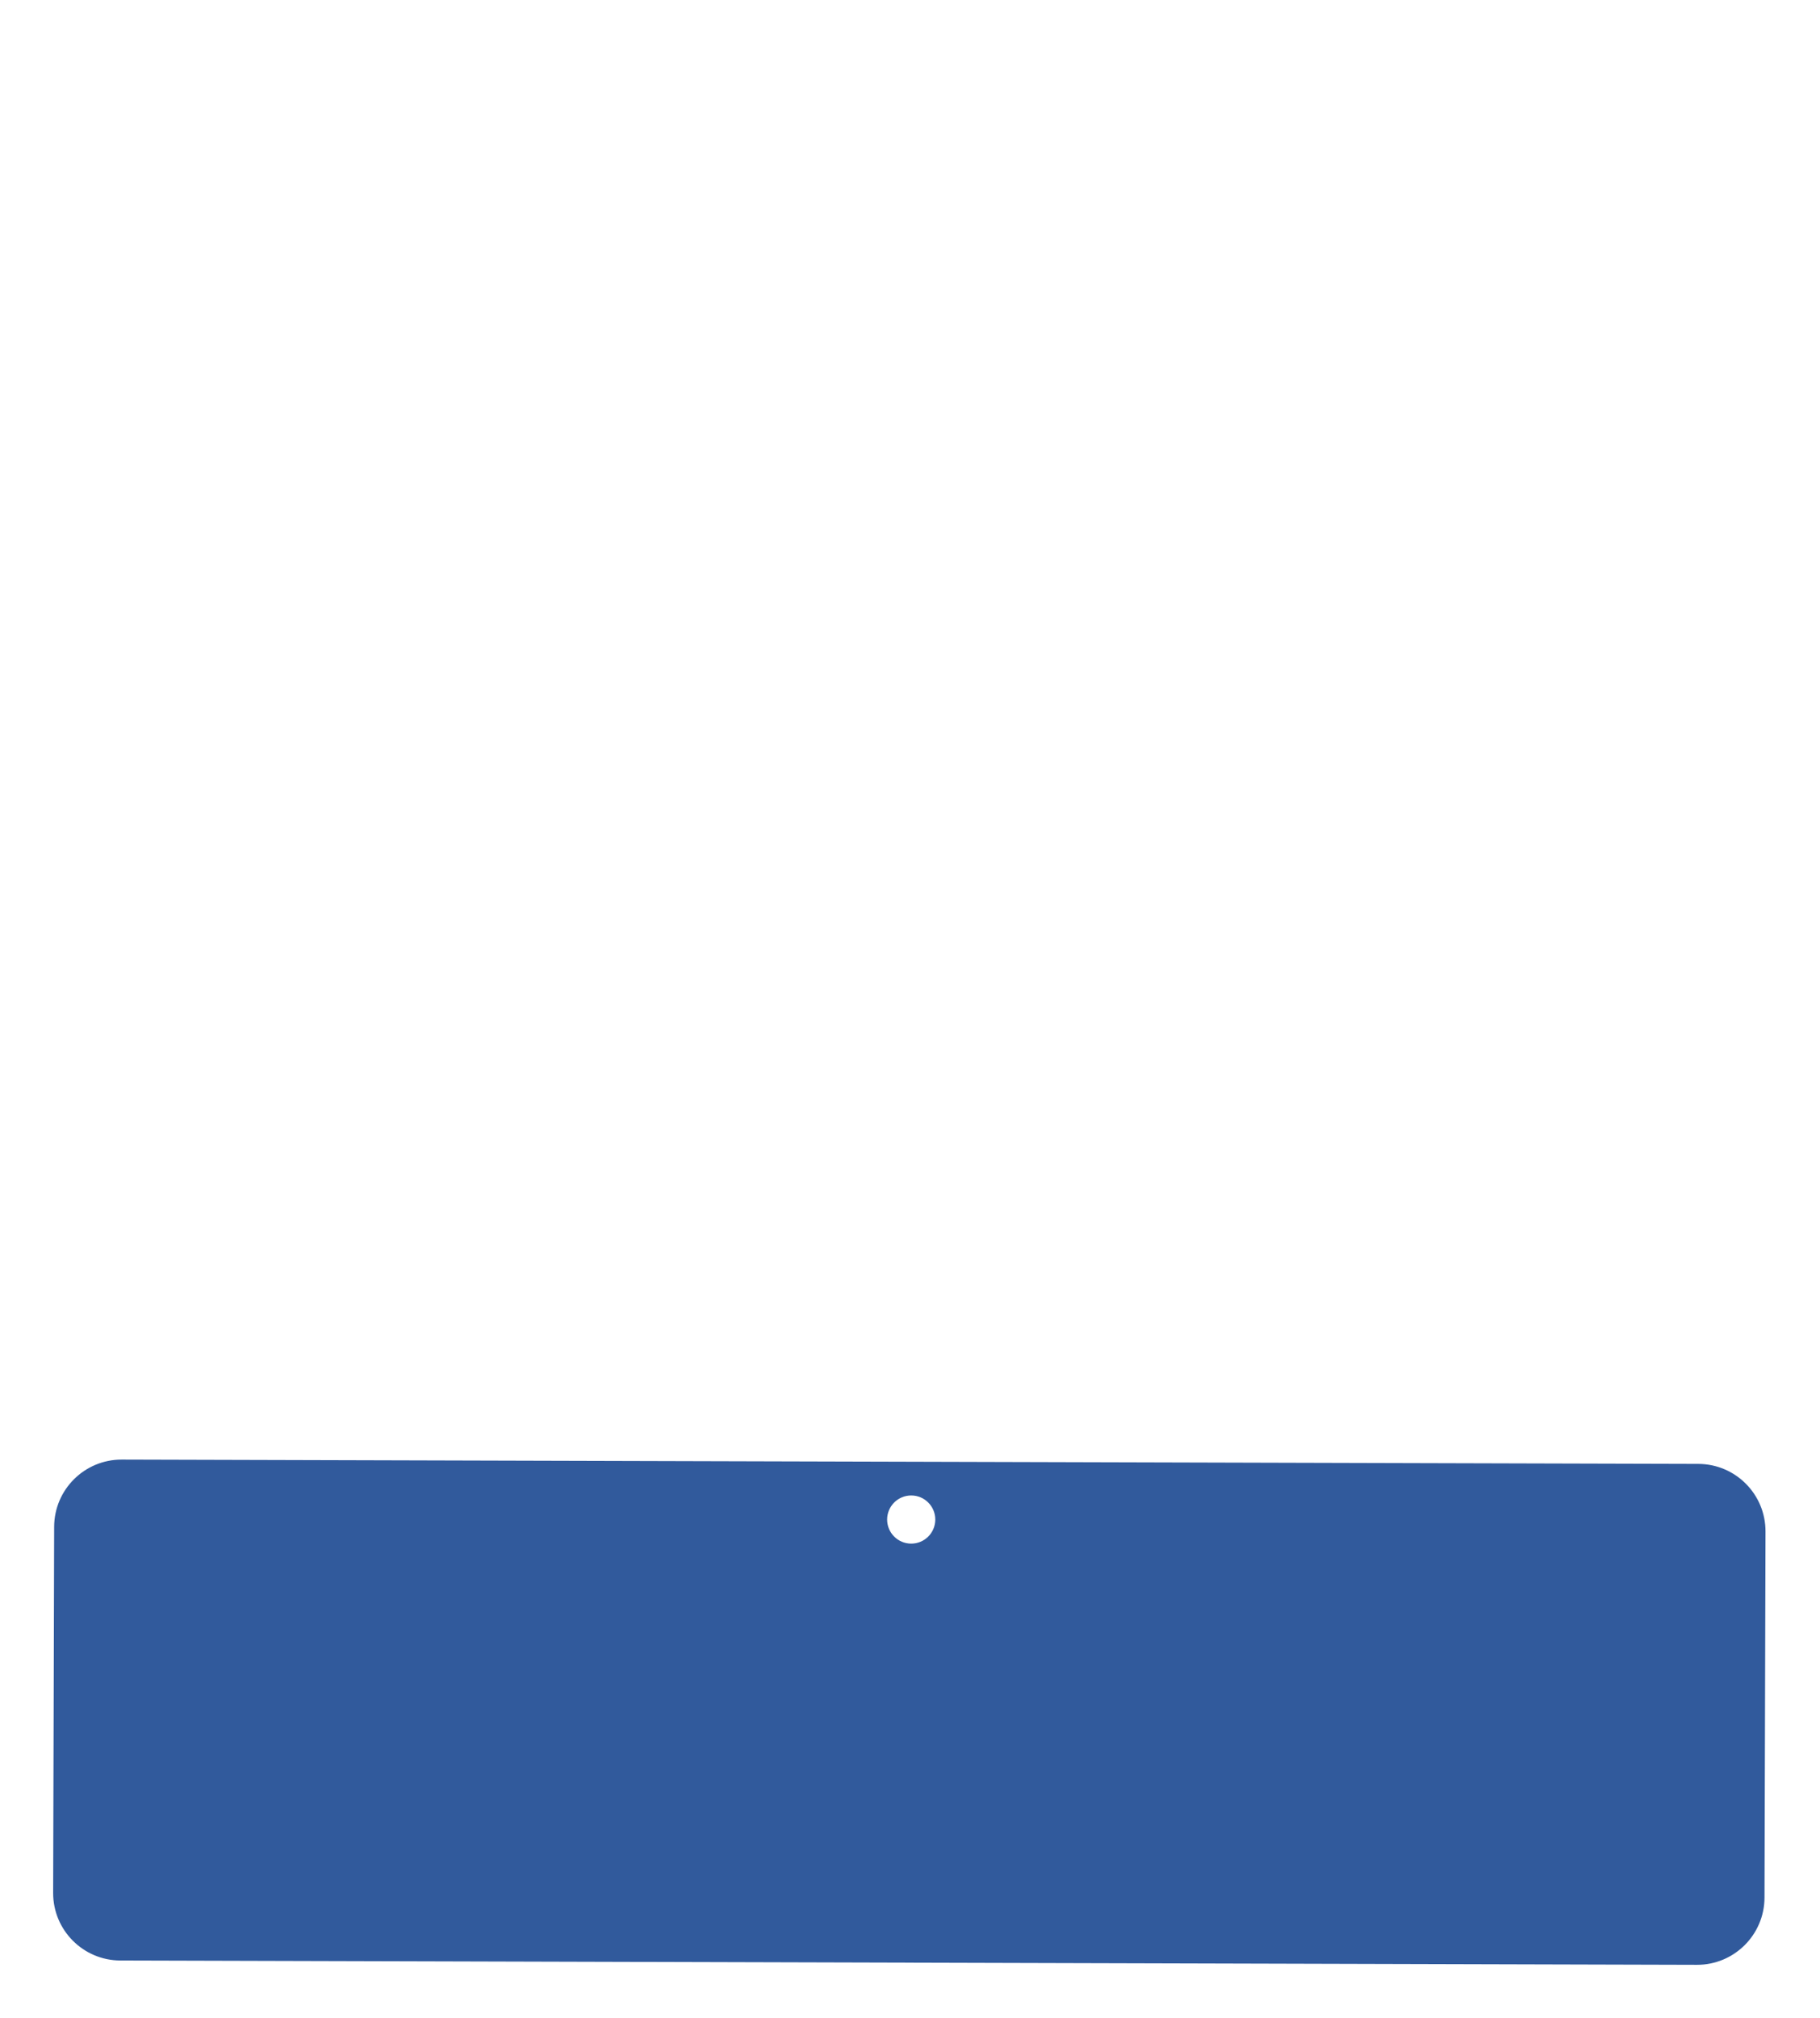 <svg width="378" height="419" viewBox="0 0 378 419" fill="none" xmlns="http://www.w3.org/2000/svg">
<g filter="url(#filter0_d_503_4546)">
<path fill-rule="evenodd" clip-rule="evenodd" d="M15.285 288.038C7.553 288.017 1.268 294.268 1.246 302L1.038 378C1.017 385.732 7.268 392.017 15 392.038L342.435 392.934C350.167 392.955 356.453 386.704 356.474 378.972L356.682 302.972C356.703 295.24 350.452 288.955 342.72 288.934L15.285 288.038ZM179.238 305.487C181.999 305.495 184.244 303.262 184.251 300.501C184.259 297.739 182.027 295.495 179.265 295.487C176.504 295.48 174.259 297.712 174.251 300.473C174.244 303.235 176.476 305.479 179.238 305.487Z" fill="#315A9C"/>
</g>
<line x1="180.5" y1="-6.55671e-08" x2="180.501" y2="300" stroke="white" stroke-width="3"/>
<defs>
<filter id="filter0_d_503_4546" x="0.039" y="288.038" width="377.643" height="130.896" filterUnits="userSpaceOnUse" color-interpolation-filters="sRGB">
<feFlood flood-opacity="0" result="BackgroundImageFix"/>
<feColorMatrix in="SourceAlpha" type="matrix" values="0 0 0 0 0 0 0 0 0 0 0 0 0 0 0 0 0 0 127 0" result="hardAlpha"/>
<feOffset dx="10" dy="15"/>
<feGaussianBlur stdDeviation="5.5"/>
<feComposite in2="hardAlpha" operator="out"/>
<feColorMatrix type="matrix" values="0 0 0 0 0 0 0 0 0 0 0 0 0 0 0 0 0 0 0.25 0"/>
<feBlend mode="normal" in2="BackgroundImageFix" result="effect1_dropShadow_503_4546"/>
<feBlend mode="normal" in="SourceGraphic" in2="effect1_dropShadow_503_4546" result="shape"/>
</filter>
</defs>
</svg>
